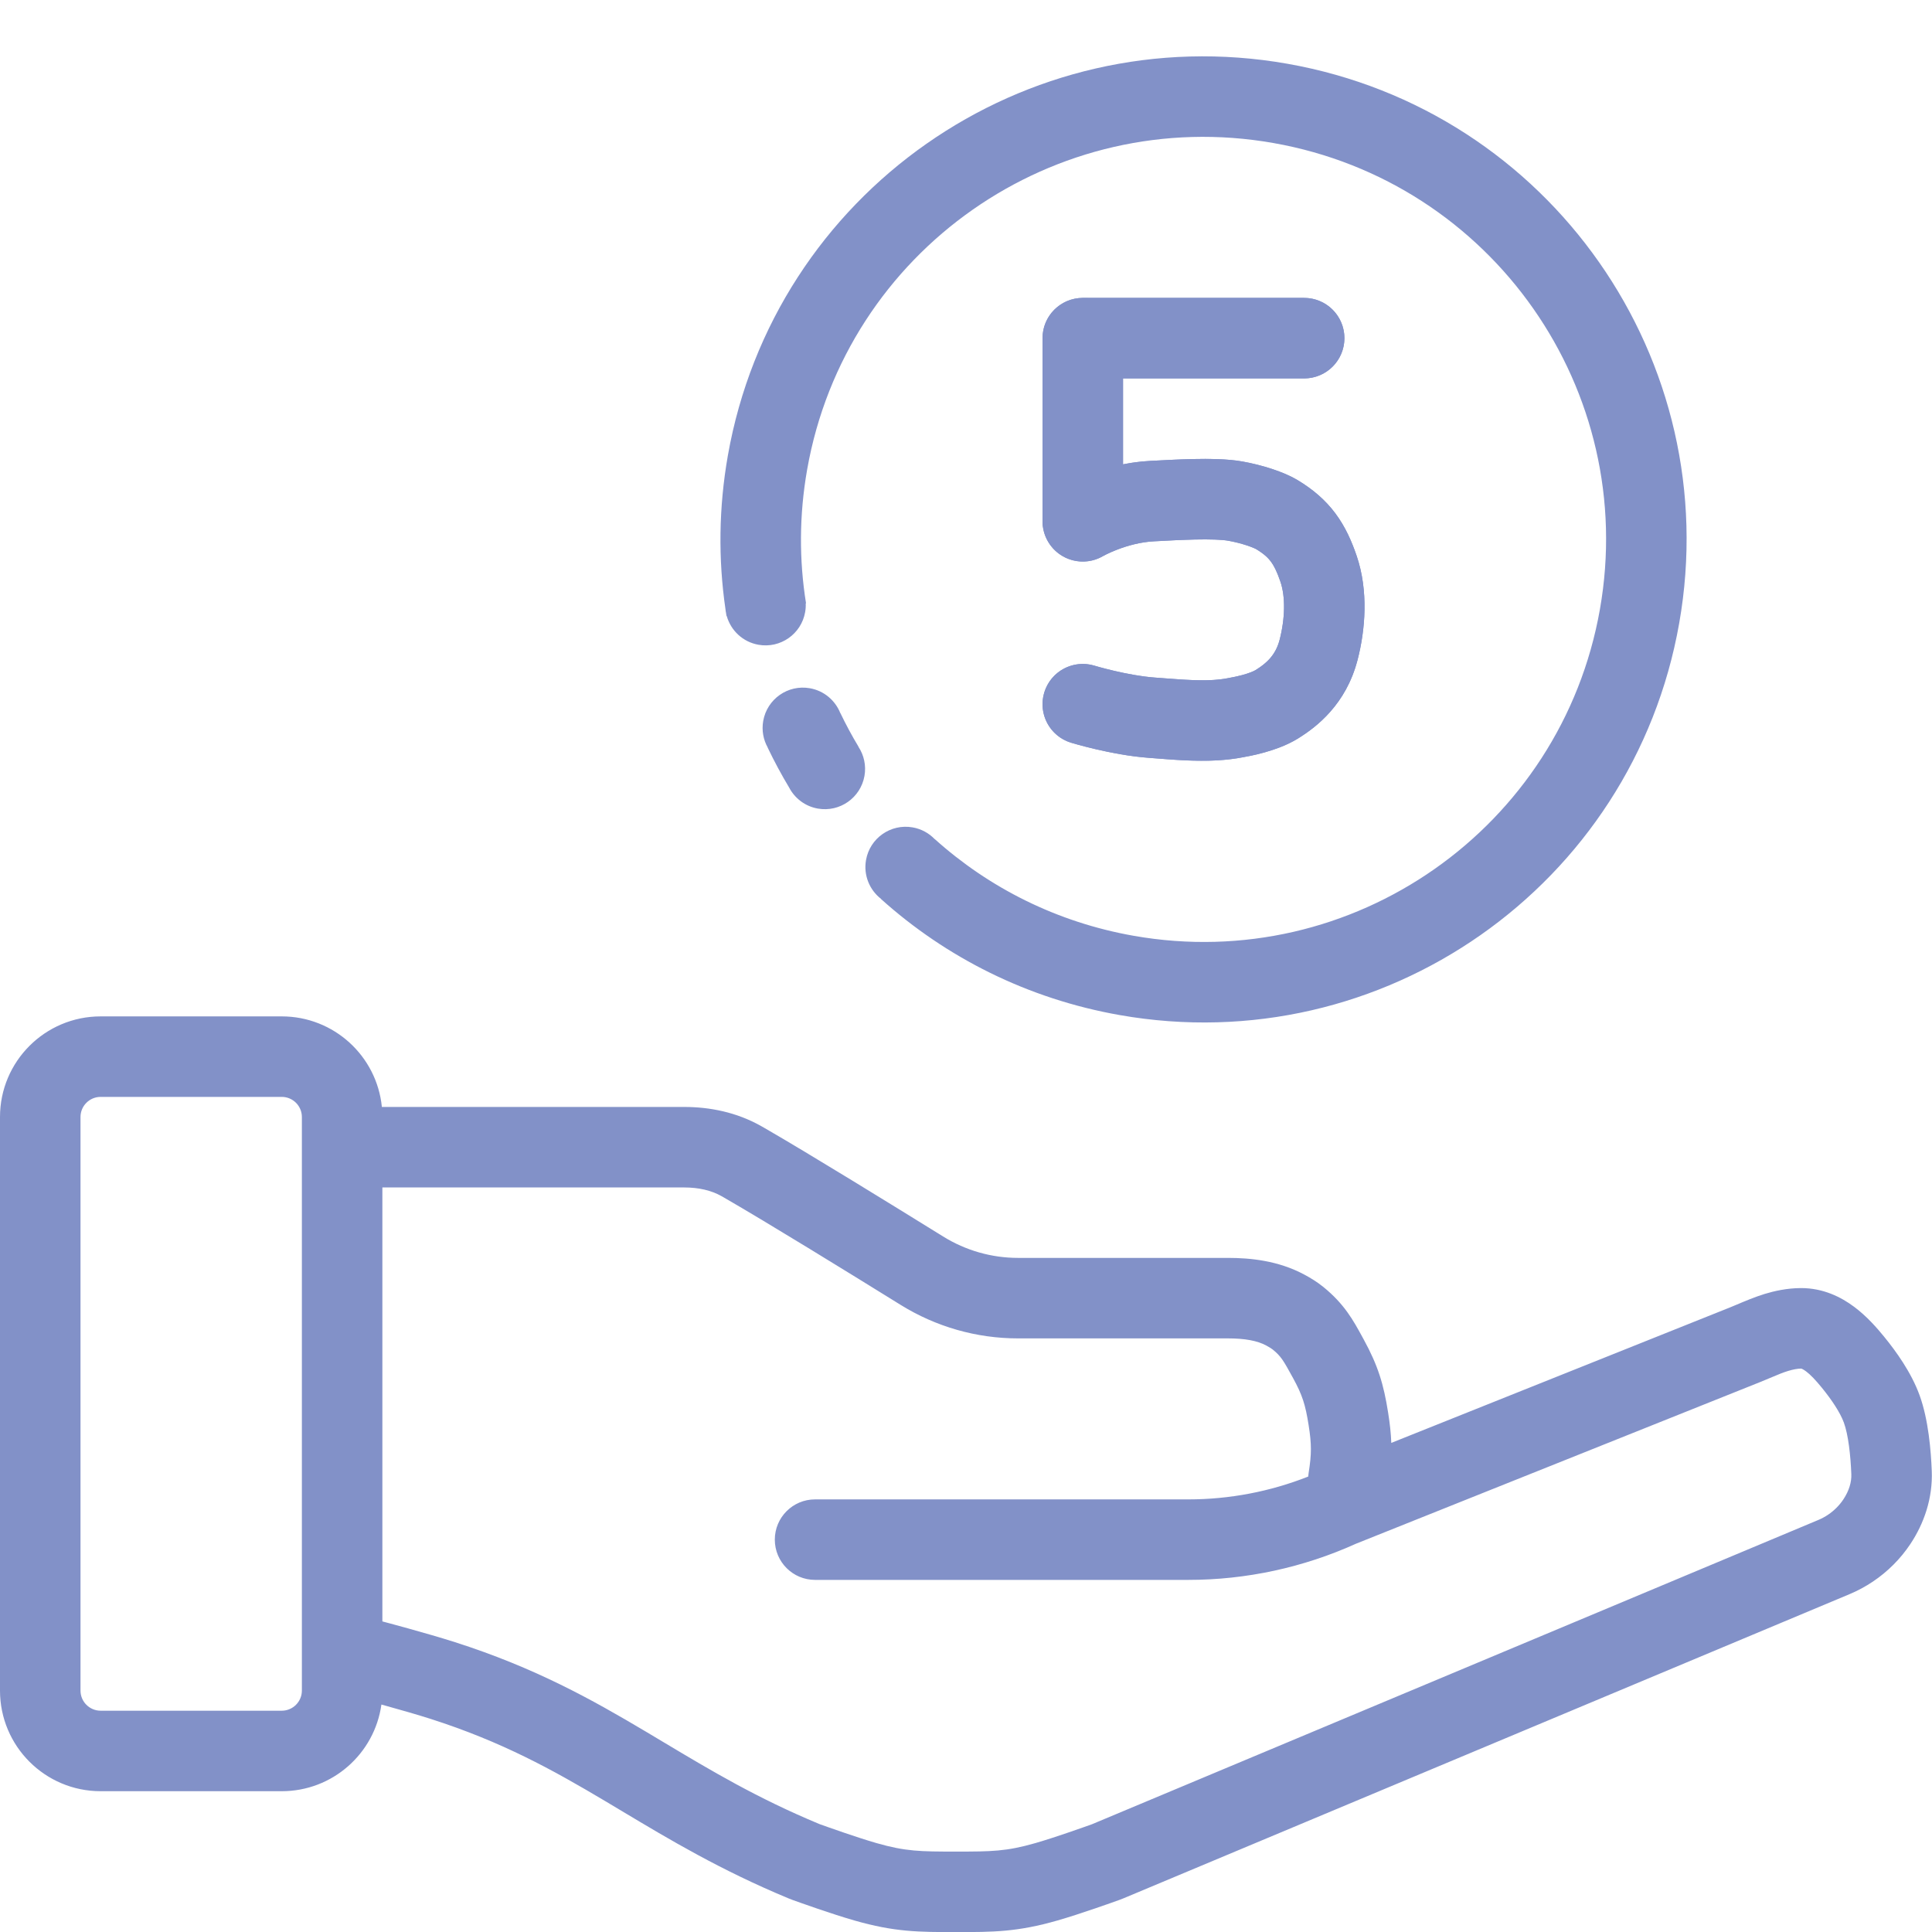 <?xml version="1.0" encoding="UTF-8"?> <svg xmlns="http://www.w3.org/2000/svg" width="96" height="96" viewBox="0 0 96 96" fill="none"> <g clip-path="url(#clip0)"> <path fill-rule="evenodd" clip-rule="evenodd" d="M43.776 44.671C47.001 47.57 51.051 49.63 55.635 50.438C68.689 52.74 81.137 44.024 83.438 30.971C85.74 17.917 77.024 5.469 63.971 3.168C50.917 0.866 38.469 9.582 36.167 22.635C35.711 25.224 35.688 27.789 36.046 30.255C36.053 30.329 36.064 30.403 36.079 30.475L36.091 30.554L36.101 30.614L36.112 30.612C36.315 31.327 36.909 31.901 37.69 32.038C38.778 32.23 39.816 31.504 40.007 30.416C40.033 30.27 40.042 30.124 40.036 29.981L40.051 29.979C39.706 27.832 39.708 25.592 40.107 23.33C42.025 12.452 52.398 5.189 63.276 7.107C74.154 9.025 81.417 19.398 79.499 30.276C77.581 41.154 67.208 48.417 56.33 46.499C52.509 45.825 49.135 44.109 46.447 41.693L46.444 41.696C46.16 41.4 45.783 41.188 45.348 41.112C44.261 40.92 43.223 41.646 43.032 42.734C42.898 43.492 43.21 44.226 43.78 44.666L43.776 44.671ZM38.146 37.15C38.471 37.829 38.827 38.491 39.213 39.135C39.491 39.665 40.003 40.066 40.638 40.178C41.726 40.369 42.763 39.643 42.955 38.555C43.047 38.032 42.927 37.521 42.657 37.109L42.661 37.107C42.333 36.562 42.031 36.001 41.755 35.426L41.752 35.428C41.503 34.806 40.949 34.323 40.241 34.198C39.153 34.006 38.116 34.733 37.924 35.821C37.84 36.295 37.931 36.759 38.15 37.148L38.146 37.15ZM55.803 18.803V23.073C56.222 22.988 56.674 22.926 57.148 22.902C57.209 22.899 57.273 22.896 57.341 22.892C57.388 22.89 57.436 22.887 57.486 22.885L57.487 22.885C57.982 22.858 58.634 22.824 59.278 22.81C60.048 22.793 60.989 22.799 61.733 22.931C62.691 23.101 63.794 23.443 64.485 23.861C65.233 24.313 65.854 24.839 66.358 25.515C66.85 26.177 67.163 26.892 67.411 27.617C68.007 29.364 67.842 31.31 67.453 32.804C66.882 34.997 65.428 36.117 64.506 36.69C63.468 37.334 62.03 37.581 61.796 37.621L61.766 37.627C60.307 37.911 58.722 37.786 57.543 37.692C57.389 37.68 57.242 37.668 57.103 37.658C56.138 37.588 55.162 37.394 54.459 37.23C54.1 37.147 53.797 37.067 53.581 37.008C53.473 36.978 53.386 36.953 53.324 36.935L53.251 36.913L53.23 36.907L53.223 36.905L53.22 36.904L53.219 36.904L53.219 36.904C53.219 36.904 53.219 36.904 53.803 34.991L53.219 36.904C52.162 36.581 51.567 35.463 51.89 34.407C52.213 33.35 53.33 32.755 54.387 33.078L54.387 33.078L54.387 33.078L54.396 33.081L54.444 33.095C54.487 33.108 54.555 33.127 54.642 33.151C54.817 33.199 55.069 33.265 55.368 33.335C55.98 33.478 56.727 33.62 57.394 33.669C57.55 33.68 57.702 33.692 57.85 33.703L57.85 33.703C59.112 33.798 60.115 33.873 61 33.701C61.031 33.695 61.064 33.688 61.1 33.681C61.257 33.652 61.464 33.614 61.717 33.546C62.05 33.456 62.285 33.36 62.395 33.292C62.908 32.973 63.38 32.572 63.582 31.796C63.856 30.743 63.88 29.655 63.625 28.91C63.447 28.389 63.298 28.104 63.15 27.905C63.012 27.72 62.812 27.523 62.416 27.284L62.416 27.284C62.409 27.28 62.371 27.26 62.294 27.227C62.206 27.19 62.092 27.147 61.956 27.101C61.68 27.01 61.354 26.926 61.034 26.869C60.718 26.813 60.13 26.792 59.365 26.809C58.791 26.821 58.222 26.851 57.73 26.878C57.596 26.884 57.469 26.891 57.348 26.897C56.675 26.931 56.028 27.113 55.528 27.305C55.284 27.398 55.09 27.488 54.963 27.551C54.9 27.582 54.855 27.607 54.829 27.62L54.807 27.633C53.856 28.185 52.636 27.865 52.079 26.916C51.881 26.58 51.793 26.21 51.803 25.848C51.803 25.833 51.803 25.818 51.803 25.803V16.803C51.803 15.698 52.698 14.803 53.803 14.803C53.834 14.803 53.864 14.804 53.895 14.805C53.926 14.804 53.956 14.803 53.987 14.803L64.803 14.803C65.907 14.803 66.803 15.698 66.803 16.803C66.803 17.907 65.907 18.803 64.803 18.803L55.803 18.803ZM4 55.504C4 54.952 4.448 54.504 5 54.504H14C14.552 54.504 15 54.952 15 55.504V84.004C15 84.556 14.552 85.004 14 85.004H5C4.448 85.004 4 84.556 4 84.004V55.504ZM5 50.504C2.239 50.504 0 52.743 0 55.504V84.004C0 86.765 2.239 89.004 5 89.004H14C16.526 89.004 18.614 87.131 18.952 84.698C19.034 84.721 19.119 84.744 19.207 84.769C19.909 84.963 20.753 85.205 21.391 85.409C24.95 86.548 27.457 87.942 30.041 89.477C30.335 89.652 30.631 89.829 30.93 90.008L30.931 90.009C33.265 91.406 35.794 92.92 39.17 94.325C39.239 94.353 39.309 94.381 39.383 94.408C39.7 94.522 41.316 95.101 42.448 95.426C44.458 96.004 45.662 96.004 47.493 96.004H47.5H47.507C49.338 96.004 50.542 96.004 52.552 95.426C53.678 95.103 55.282 94.528 55.611 94.41C55.691 94.381 55.766 94.351 55.839 94.321L91.905 79.212C92.719 78.871 93.461 78.372 94.082 77.75C94.395 77.438 94.677 77.094 94.923 76.725C95.603 75.705 96.042 74.448 95.988 73.09C95.949 72.11 95.829 70.551 95.379 69.319C94.964 68.181 94.198 67.127 93.624 66.424C93.261 65.979 92.759 65.402 92.129 64.933C91.486 64.453 90.599 64.004 89.5 64.004C88.796 64.004 88.152 64.153 87.695 64.292C87.215 64.438 86.684 64.662 86.302 64.824L86.302 64.824L86.301 64.824C86.178 64.876 86.07 64.922 85.985 64.956L69.132 71.697C69.116 71.231 69.064 70.751 68.975 70.192C68.752 68.778 68.473 67.855 67.754 66.542L67.68 66.407C67.244 65.609 66.8 64.796 65.761 63.952C65.445 63.695 65.1 63.488 64.809 63.333C63.518 62.64 62.135 62.504 61.013 62.504H50.581C49.27 62.504 47.983 62.136 46.864 61.441C44.345 59.88 40.231 57.344 38 56.056C37.937 56.02 37.876 55.985 37.815 55.951C36.592 55.261 35.254 55.004 34 55.004H18.975C18.724 52.477 16.593 50.504 14 50.504H5ZM19 59.004V80.567L19.011 80.57L19 80.611V80.611C19.011 80.57 19.011 80.57 19.011 80.57L19.011 80.57L19.011 80.57L19.013 80.571L19.018 80.572L19.037 80.577L19.11 80.597C19.173 80.613 19.264 80.638 19.377 80.668C19.603 80.729 19.918 80.815 20.277 80.914C20.988 81.112 21.893 81.37 22.609 81.599C26.599 82.875 29.411 84.45 32.085 86.039C32.386 86.218 32.685 86.396 32.982 86.575L32.989 86.579C35.327 87.977 37.613 89.345 40.706 90.632L40.723 90.639L40.739 90.645C41.074 90.765 42.568 91.299 43.552 91.582C45 91.998 45.734 92.004 47.5 92.004C49.266 92.004 50 91.998 51.448 91.582C52.426 91.301 53.909 90.771 54.255 90.647L54.268 90.642L54.279 90.638L54.294 90.631L90.359 75.523C90.691 75.384 90.997 75.178 91.254 74.921C91.381 74.794 91.496 74.654 91.595 74.506C91.884 74.073 92.007 73.635 91.991 73.248C91.954 72.303 91.84 71.29 91.621 70.689C91.44 70.193 91.019 69.558 90.524 68.952C90.214 68.572 89.962 68.307 89.739 68.14C89.593 68.032 89.518 68.008 89.497 68.004C89.33 68.004 89.104 68.045 88.856 68.12C88.587 68.202 88.375 68.292 88.082 68.416L88.082 68.416L88.082 68.416L88.082 68.416L88.082 68.416L88.081 68.416C87.913 68.488 87.718 68.571 87.47 68.67L67.384 76.704C64.764 77.89 61.921 78.504 59.045 78.504H40.5C39.395 78.504 38.5 77.609 38.5 76.504C38.5 75.399 39.395 74.504 40.5 74.504H59.045C61.088 74.504 63.109 74.118 65.004 73.37C65.008 73.311 65.015 73.251 65.025 73.192C65.175 72.242 65.175 71.766 65.025 70.816C64.863 69.791 64.714 69.319 64.246 68.466C63.769 67.595 63.657 67.396 63.239 67.056C63.196 67.022 63.094 66.951 62.918 66.857C62.473 66.618 61.86 66.504 61.013 66.504H50.581C48.519 66.504 46.503 65.925 44.755 64.841C42.222 63.27 38.166 60.77 36 59.521C35.949 59.491 35.899 59.462 35.849 59.434C35.35 59.153 34.723 59.004 34 59.004H19ZM89.491 68.003C89.491 68.003 89.493 68.003 89.497 68.004C89.493 68.004 89.491 68.003 89.491 68.003Z" fill="#8291C8"></path> <path d="M53.803 16.803V25.803" stroke="#8291C8" stroke-width="4" stroke-linecap="round"></path> <path d="M53.987 16.803L64.803 16.803" stroke="#8291C8" stroke-width="4" stroke-linecap="round"></path> <path d="M53.803 25.903C53.803 25.903 55.348 24.995 57.248 24.9C58.324 24.846 60.324 24.712 61.383 24.9C62.221 25.048 63.055 25.333 63.45 25.573C64.595 26.264 65.092 27.017 65.518 28.264C65.943 29.51 65.849 31.027 65.518 32.3C65.131 33.785 64.168 34.545 63.45 34.991C62.733 35.437 61.617 35.618 61.383 35.663C60.064 35.921 58.59 35.761 57.248 35.663C55.616 35.545 53.803 34.991 53.803 34.991" stroke="#8291C8" stroke-width="4" stroke-linecap="round"></path> </g> <defs> <clipPath id="clip0"> <rect width="96" height="96" fill="white"></rect> </clipPath> </defs> </svg> 